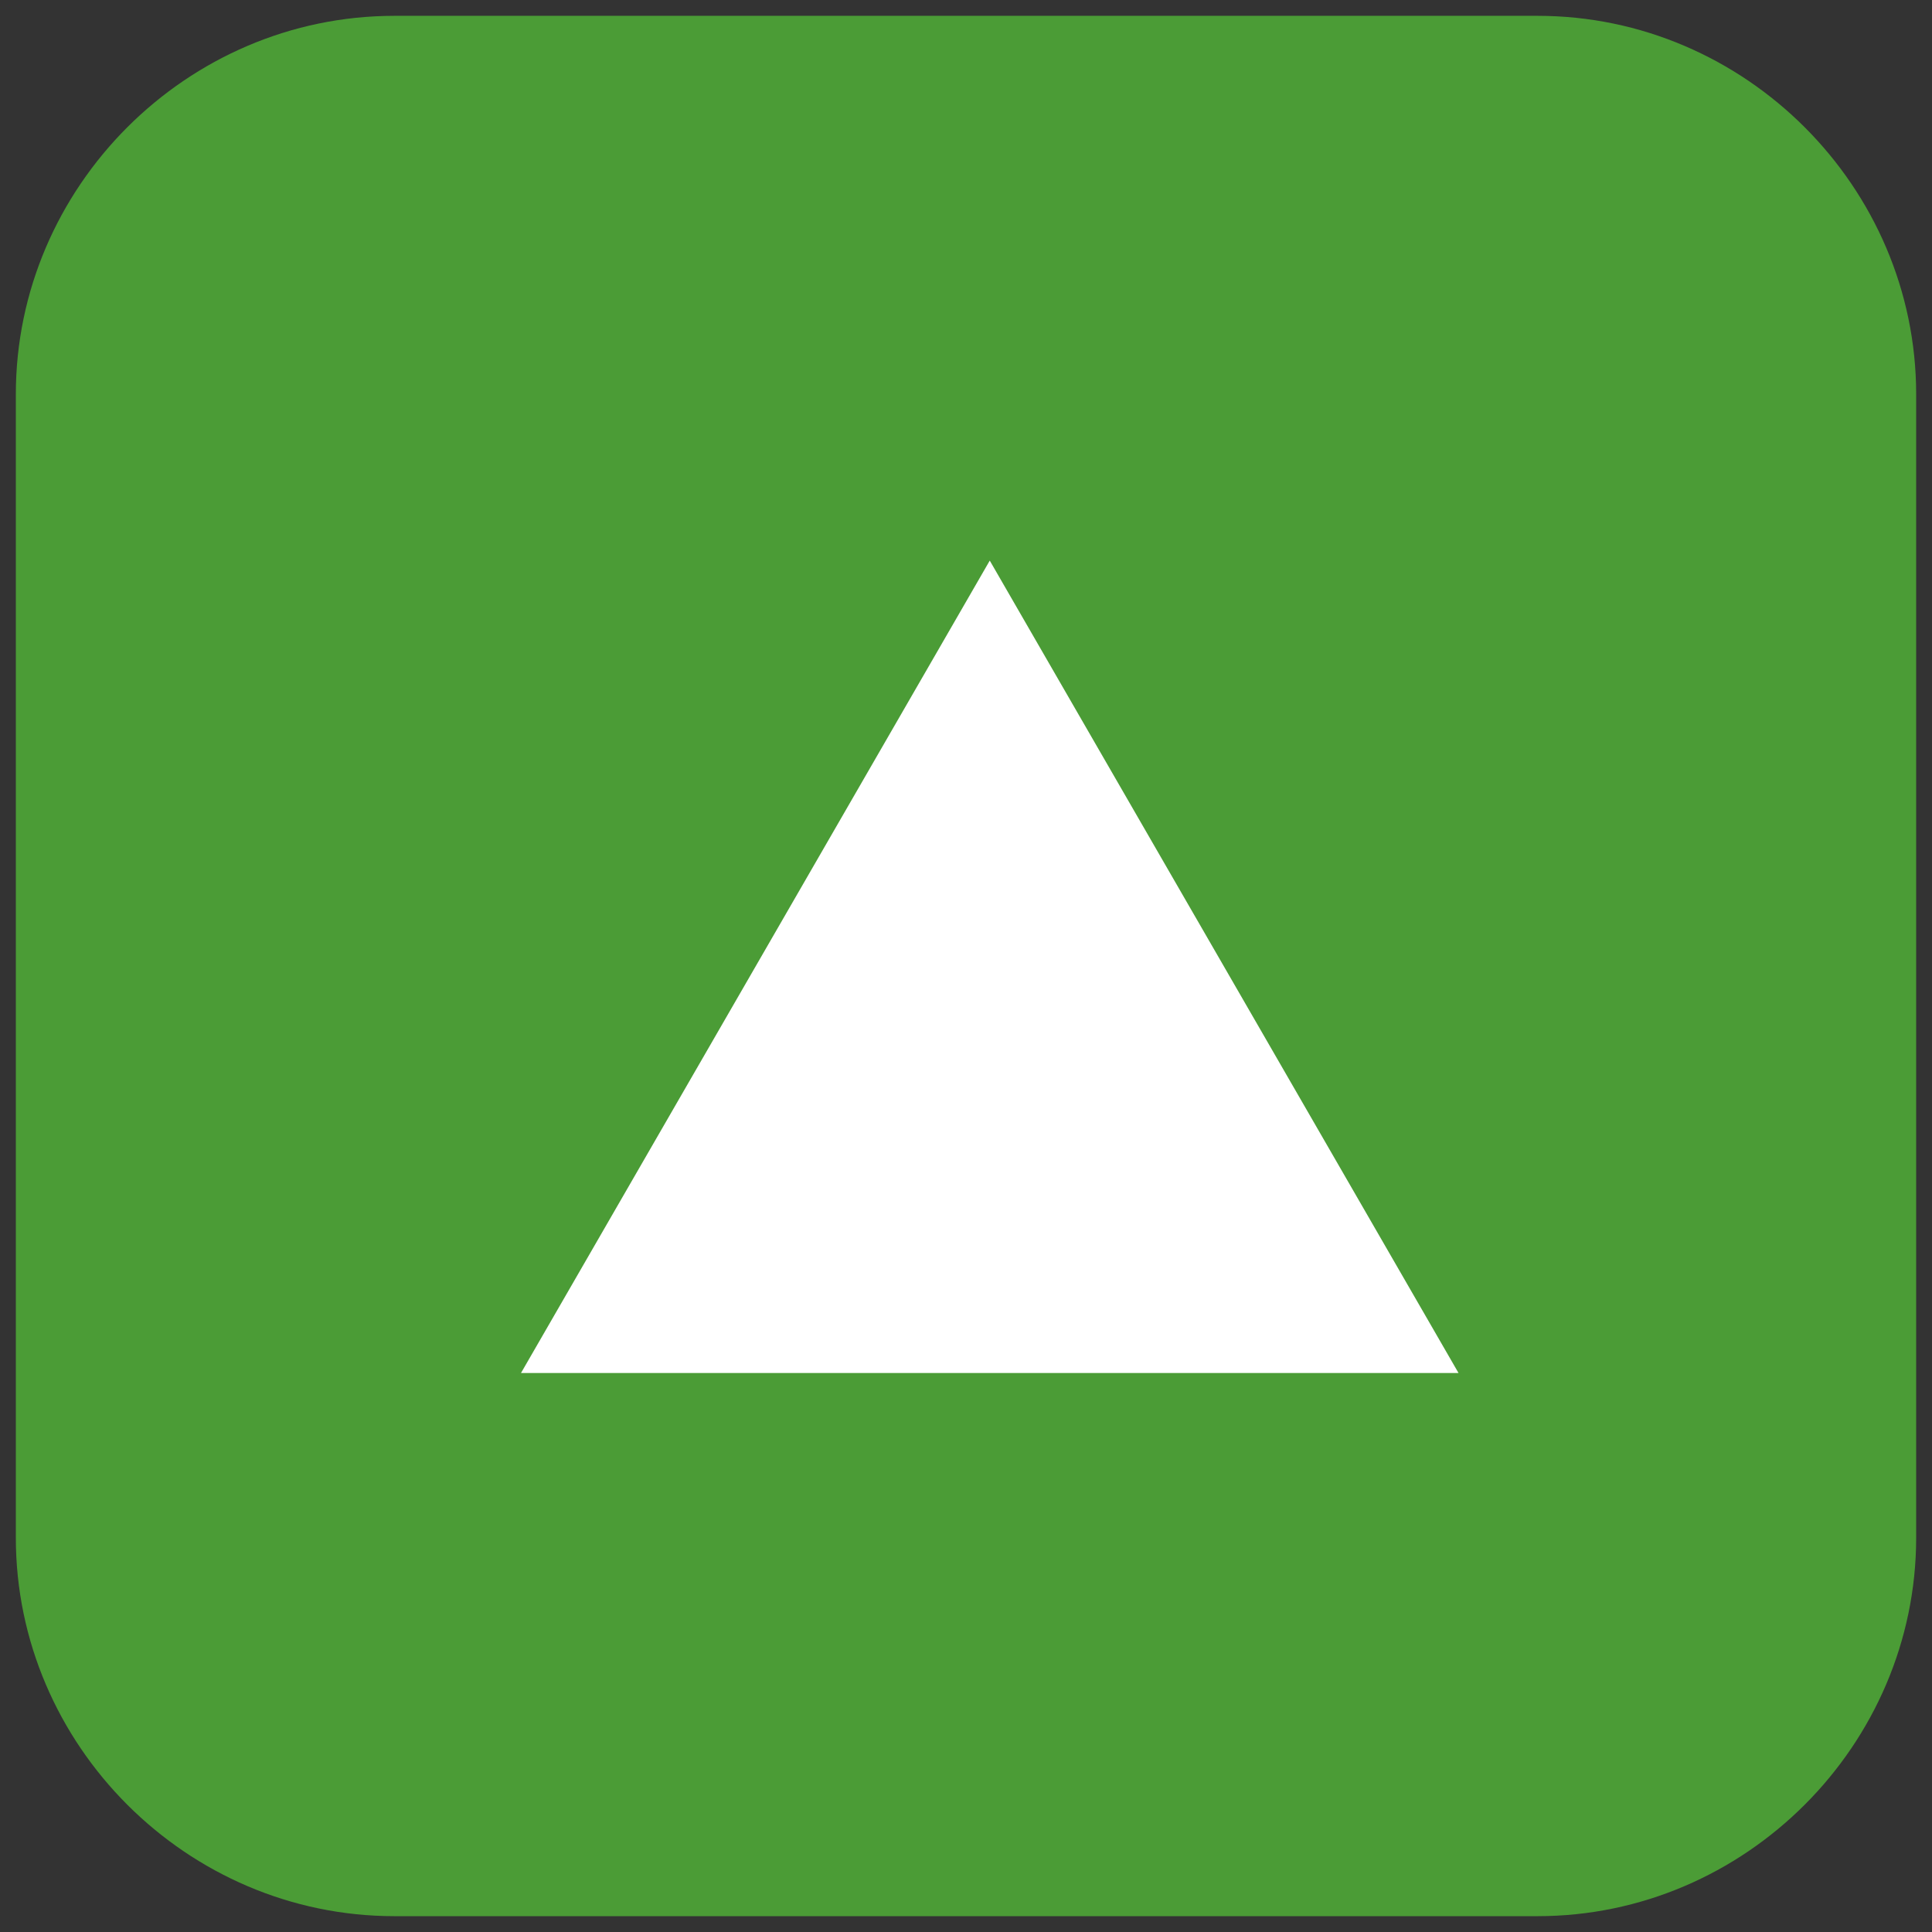 <?xml version="1.0" encoding="utf-8"?>
<svg version="1.1" id="" xmlns="http://www.w3.org/2000/svg" xmlns:xlink="http://www.w3.org/1999/xlink" x="0px"
	 y="0px" width="122px" height="122px" viewBox="0 0 122 122" enable-background="new 0 0 122 122" xml:space="preserve">
<rect x="0" y="0" width="122" height="122" fill="#333333" stroke="none"/>
<g>
	<path fill="#4B9C36" d="M1,24.9C1,11.8,11.8,1,24.9,1h72.2C110.2,1,121,11.8,121,24.9v72.2c0,13.1-10.8,23.9-23.9,23.9H24.9
		C11.8,121,1,110.2,1,97.1V24.9z"/>
</g>
<path fill="#FFFFFF" d="M62.5,35.4l29.6,51.3H32.9L62.5,35.4z"/>
</svg>
